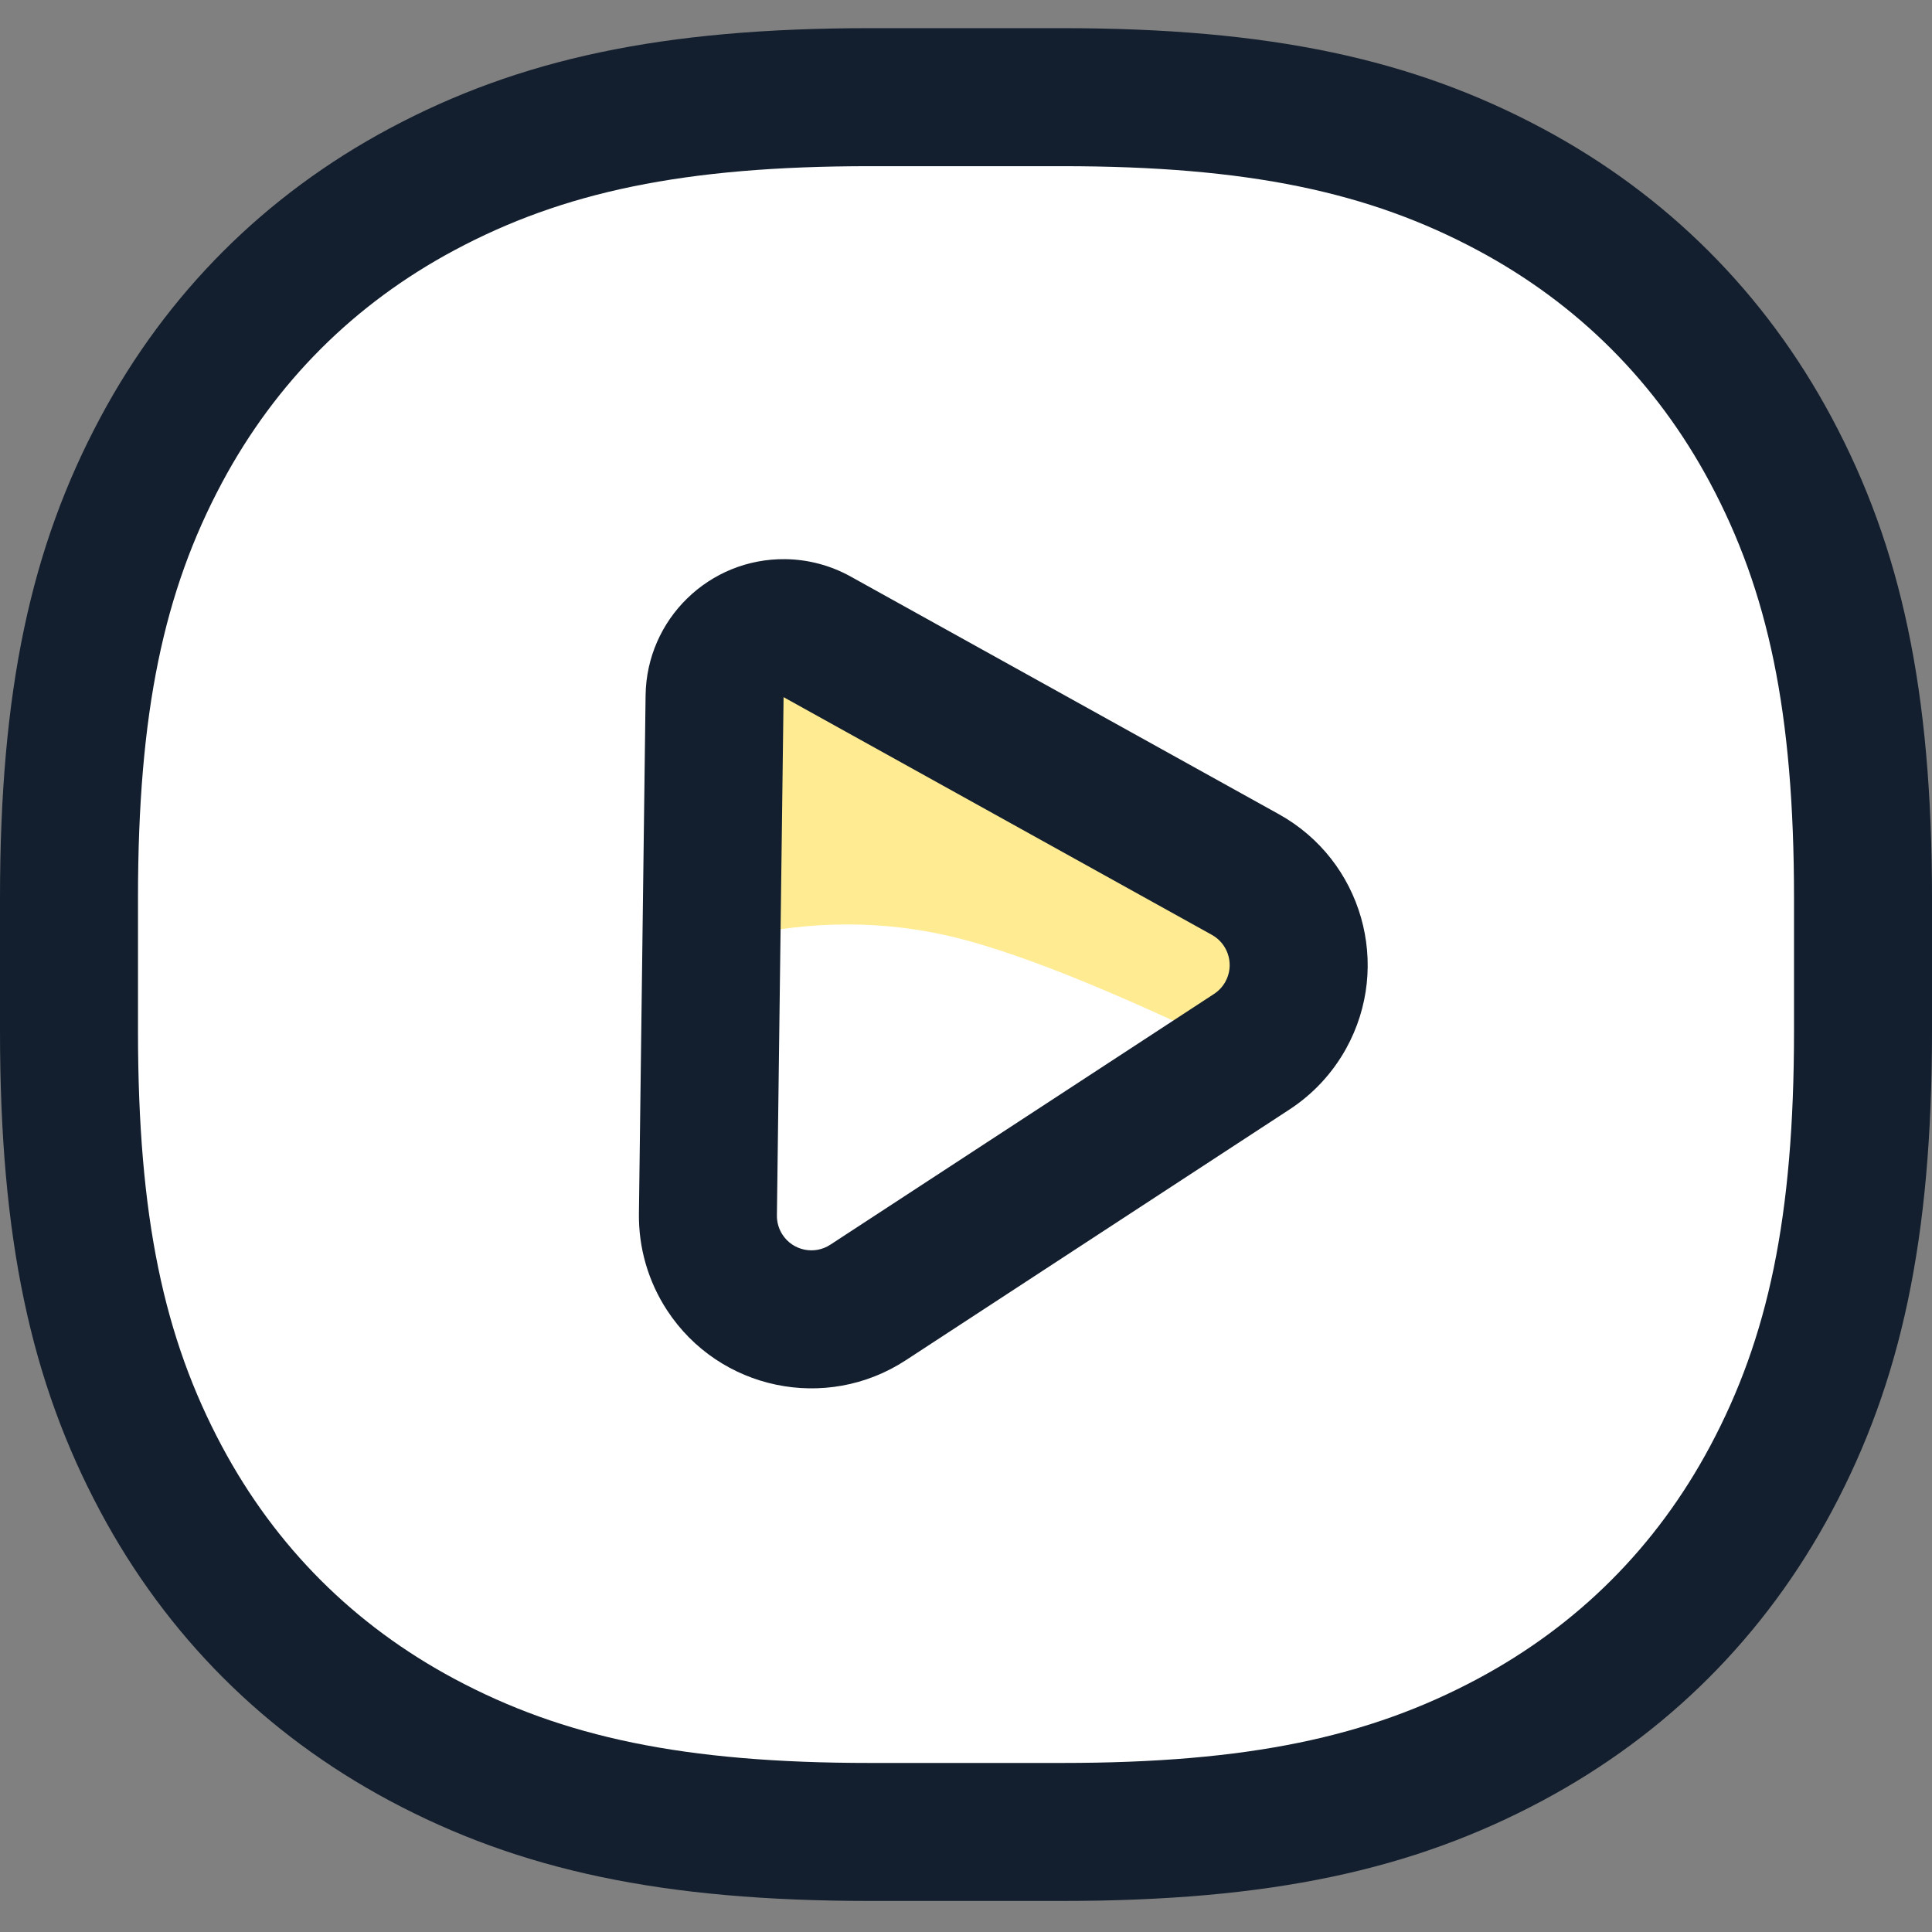 <svg width="64" height="64" viewBox="0 0 64 64" fill="none" xmlns="http://www.w3.org/2000/svg">
<rect x="0" y="0" width="64" height="64" fill="#808080" stroke="none"/>
<path d="M12.927 8.192C27.544 9.978 37.872 12.01 43.909 14.286C49.947 16.562 55.733 20.943 61.266 27.428L58.453 13.081L38.105 1.143L12.927 8.192Z" fill="#32E091" fill-opacity="0.541"/>
<path d="M35.184 0.933H28.816C21.935 0.933 17.21 1.952 12.901 4.256C8.778 6.461 5.528 9.711 3.323 13.834C1.018 18.143 0 22.868 0 29.75V34.155C0 41.036 1.018 45.761 3.323 50.07C5.528 54.193 8.778 57.443 12.901 59.648C17.21 61.953 21.935 62.971 28.816 62.971H35.184C42.065 62.971 46.79 61.953 51.099 59.648C55.222 57.443 58.472 54.193 60.677 50.07C62.982 45.761 64 41.036 64 34.155V29.75C64 22.868 62.982 18.143 60.677 13.834C58.472 9.711 55.222 6.461 51.099 4.256C46.79 1.952 42.065 0.933 35.184 0.933Z" fill="#131F2E"/>
<path d="M28.816 5.505H35.184C41.357 5.505 45.348 6.365 48.943 8.287C52.27 10.066 54.867 12.664 56.646 15.99C58.568 19.585 59.429 23.576 59.429 29.749V34.155C59.429 40.328 58.568 44.32 56.646 47.914C54.867 51.241 52.27 53.838 48.943 55.617C45.348 57.539 41.357 58.4 35.184 58.4H28.816C22.643 58.4 18.651 57.539 15.057 55.617C11.73 53.838 9.133 51.241 7.354 47.914C5.432 44.32 4.571 40.328 4.571 34.155V29.749C4.571 23.576 5.432 19.585 7.354 15.99C9.133 12.664 11.73 10.066 15.057 8.287C18.651 6.365 22.643 5.505 28.816 5.505Z" fill="white"/>
<path d="M24.39 31.054C26.884 30.48 29.301 30.48 31.642 31.054C33.982 31.628 37.515 33.086 42.24 35.428L43.596 31.054L24.39 21.714V31.054Z" fill="#FFEB92"/>
<path fill-rule="evenodd" clip-rule="evenodd" d="M28.176 19.097L42.365 26.972C45.124 28.504 46.119 31.982 44.588 34.742C44.137 35.554 43.495 36.244 42.718 36.752L30.005 45.06C27.363 46.786 23.822 46.044 22.096 43.403C21.474 42.452 21.151 41.338 21.165 40.203L21.386 23.035C21.419 20.511 23.491 18.491 26.017 18.523C26.773 18.533 27.515 18.73 28.176 19.097ZM40.217 32.925C40.372 32.824 40.501 32.685 40.591 32.523L40.649 32.403C40.867 31.874 40.658 31.254 40.146 30.969L25.957 23.094L25.736 40.262C25.733 40.489 25.798 40.712 25.922 40.902C26.268 41.43 26.976 41.578 27.504 41.233L40.217 32.925Z" fill="#131F2E"/>
</svg>
